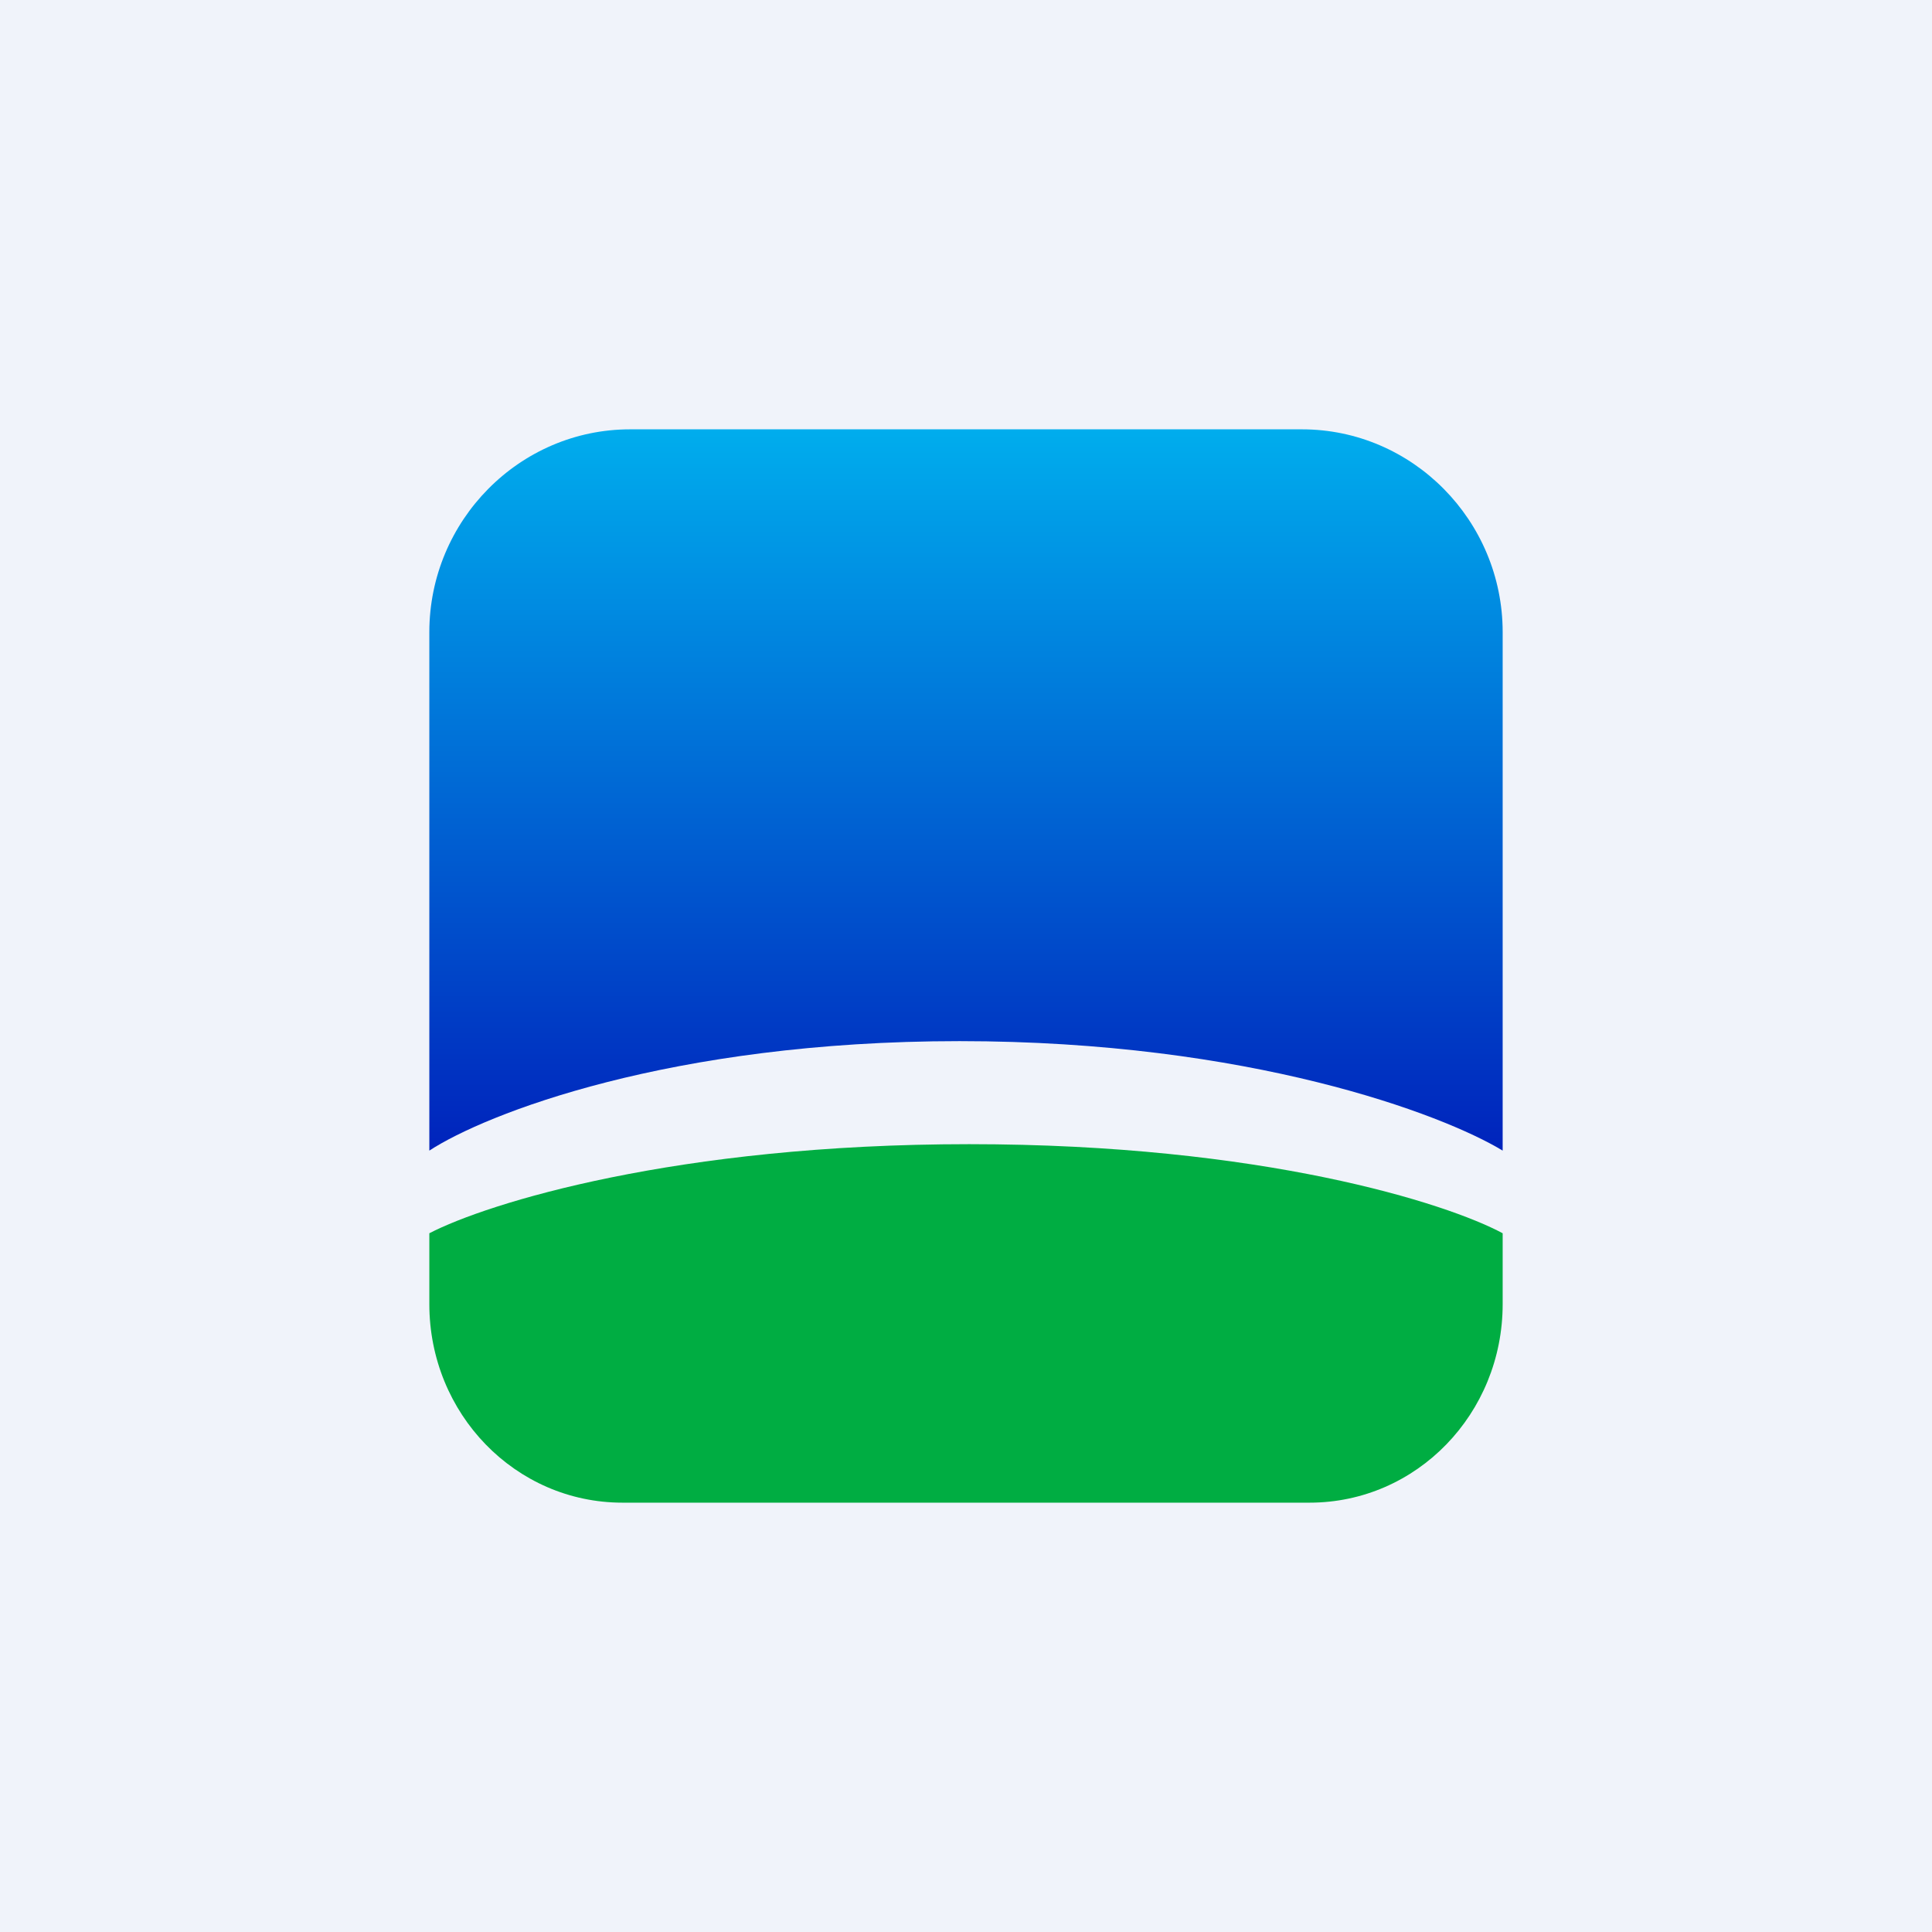 <!-- by TradingView --><svg width="18" height="18" viewBox="0 0 18 18" xmlns="http://www.w3.org/2000/svg"><path fill="#F0F3FA" d="M0 0h18v18H0z"/><path d="M4 5.89v4.83c.52-.34 2.24-1.02 4.94-1.02s4.5.68 5.06 1.02V5.89C14 4.85 13.16 4 12.13 4H5.87C4.84 4 4 4.85 4 5.89Z" fill="url(#ambagbf4g)"/><path d="M9.03 10.66c-2.73 0-4.49.55-5.03.83v.66C4 13.17 4.8 14 5.8 14h6.4c1 0 1.8-.83 1.8-1.85v-.66c-.52-.28-2.24-.83-4.97-.83Z" fill="#00AD42"/><defs><linearGradient id="ambagbf4g" x1="9" y1="4" x2="9" y2="10.72" gradientUnits="userSpaceOnUse"><stop stop-color="#00ADED"/><stop offset="1" stop-color="#0023BC"/></linearGradient></defs></svg>